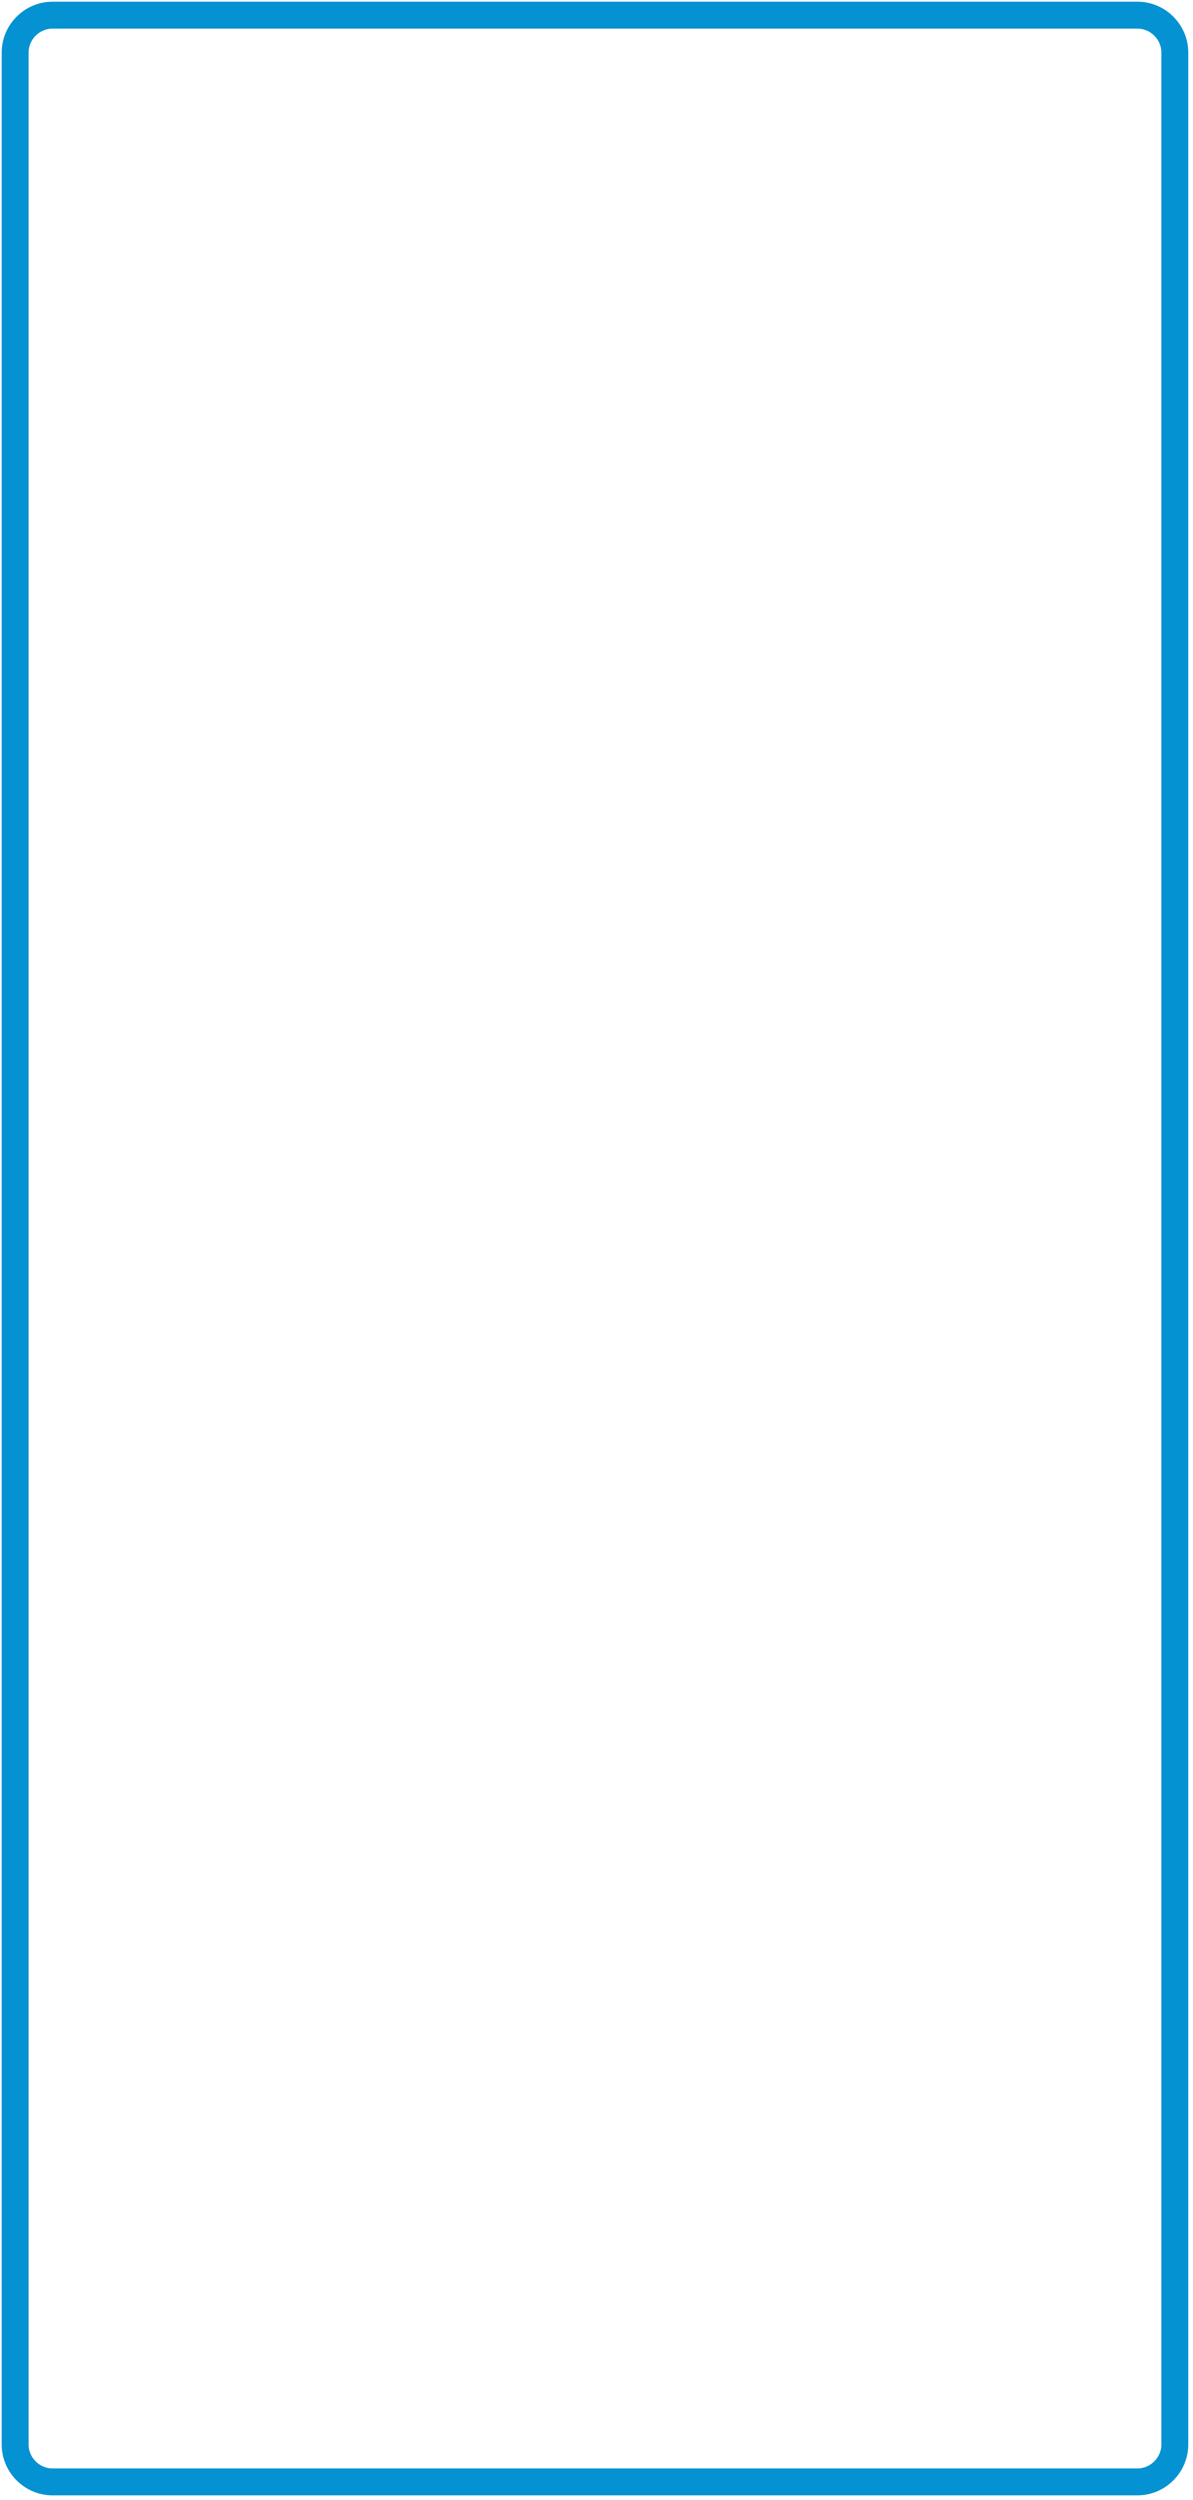 <svg width="266" height="557" viewBox="0 0 266 557" fill="none" xmlns="http://www.w3.org/2000/svg">
<path d="M11.716 3.378H253.606C258.186 3.378 261.945 7.138 261.945 11.716V544.631C261.945 549.21 258.186 552.969 253.606 552.969H11.716C7.137 552.969 3.378 549.21 3.378 544.631V11.716C3.378 7.138 7.137 3.378 11.716 3.378Z" stroke="#0592D2" stroke-width="6"/>
</svg>
